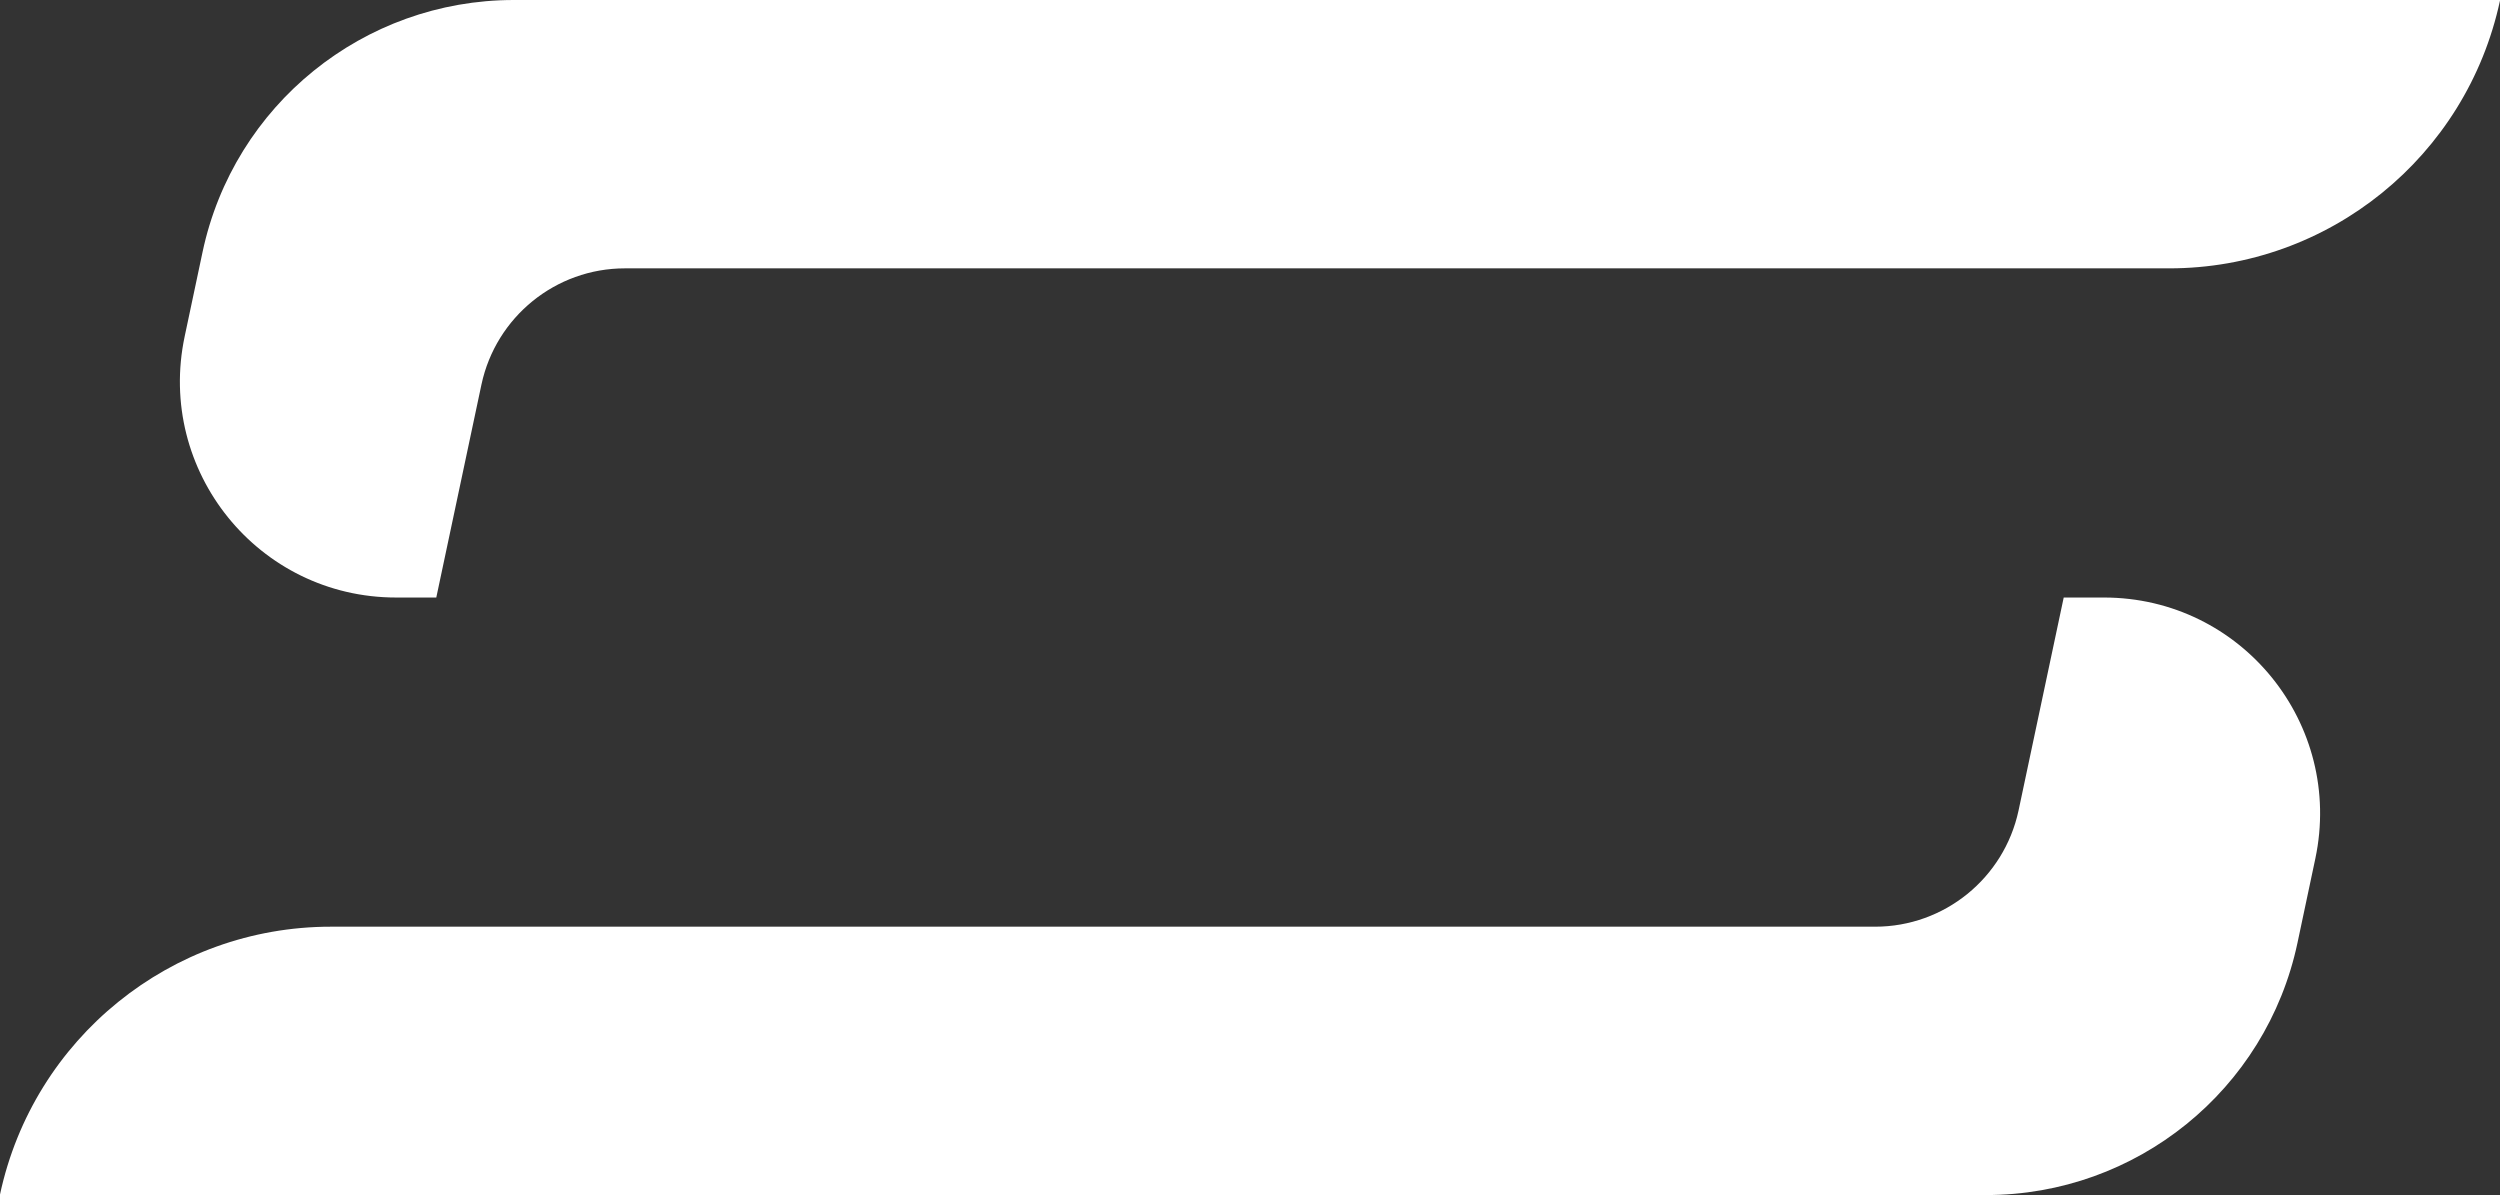 <?xml version="1.0" encoding="UTF-8"?><svg id="Vrstva_2" xmlns="http://www.w3.org/2000/svg" viewBox="0 0 44.81 21.42"><rect x="0" y="0" width="44.81" height="21.42" fill="#333333" stroke="none"/><g id="Vrstva_1-2"><path d="M0,21.42h35.6c2.69,0,5.02-1.88,5.58-4.52l.32-1.51c.51-2.41-1.32-4.68-3.79-4.68h-.72l-.81,3.82c-.26,1.21-1.33,2.08-2.57,2.08H5.93c-2.86,0-5.33,2-5.93,4.8h0Z" style="fill:#fff;"/><path d="M44.81,0H9.21c-2.69,0-5.02,1.88-5.58,4.52l-.32,1.51c-.51,2.41,1.32,4.68,3.79,4.68h.72l.81-3.82c.26-1.21,1.33-2.08,2.57-2.08h27.68c2.86,0,5.33-2,5.93-4.8h0Z" style="fill:#fff;"/></g></svg>